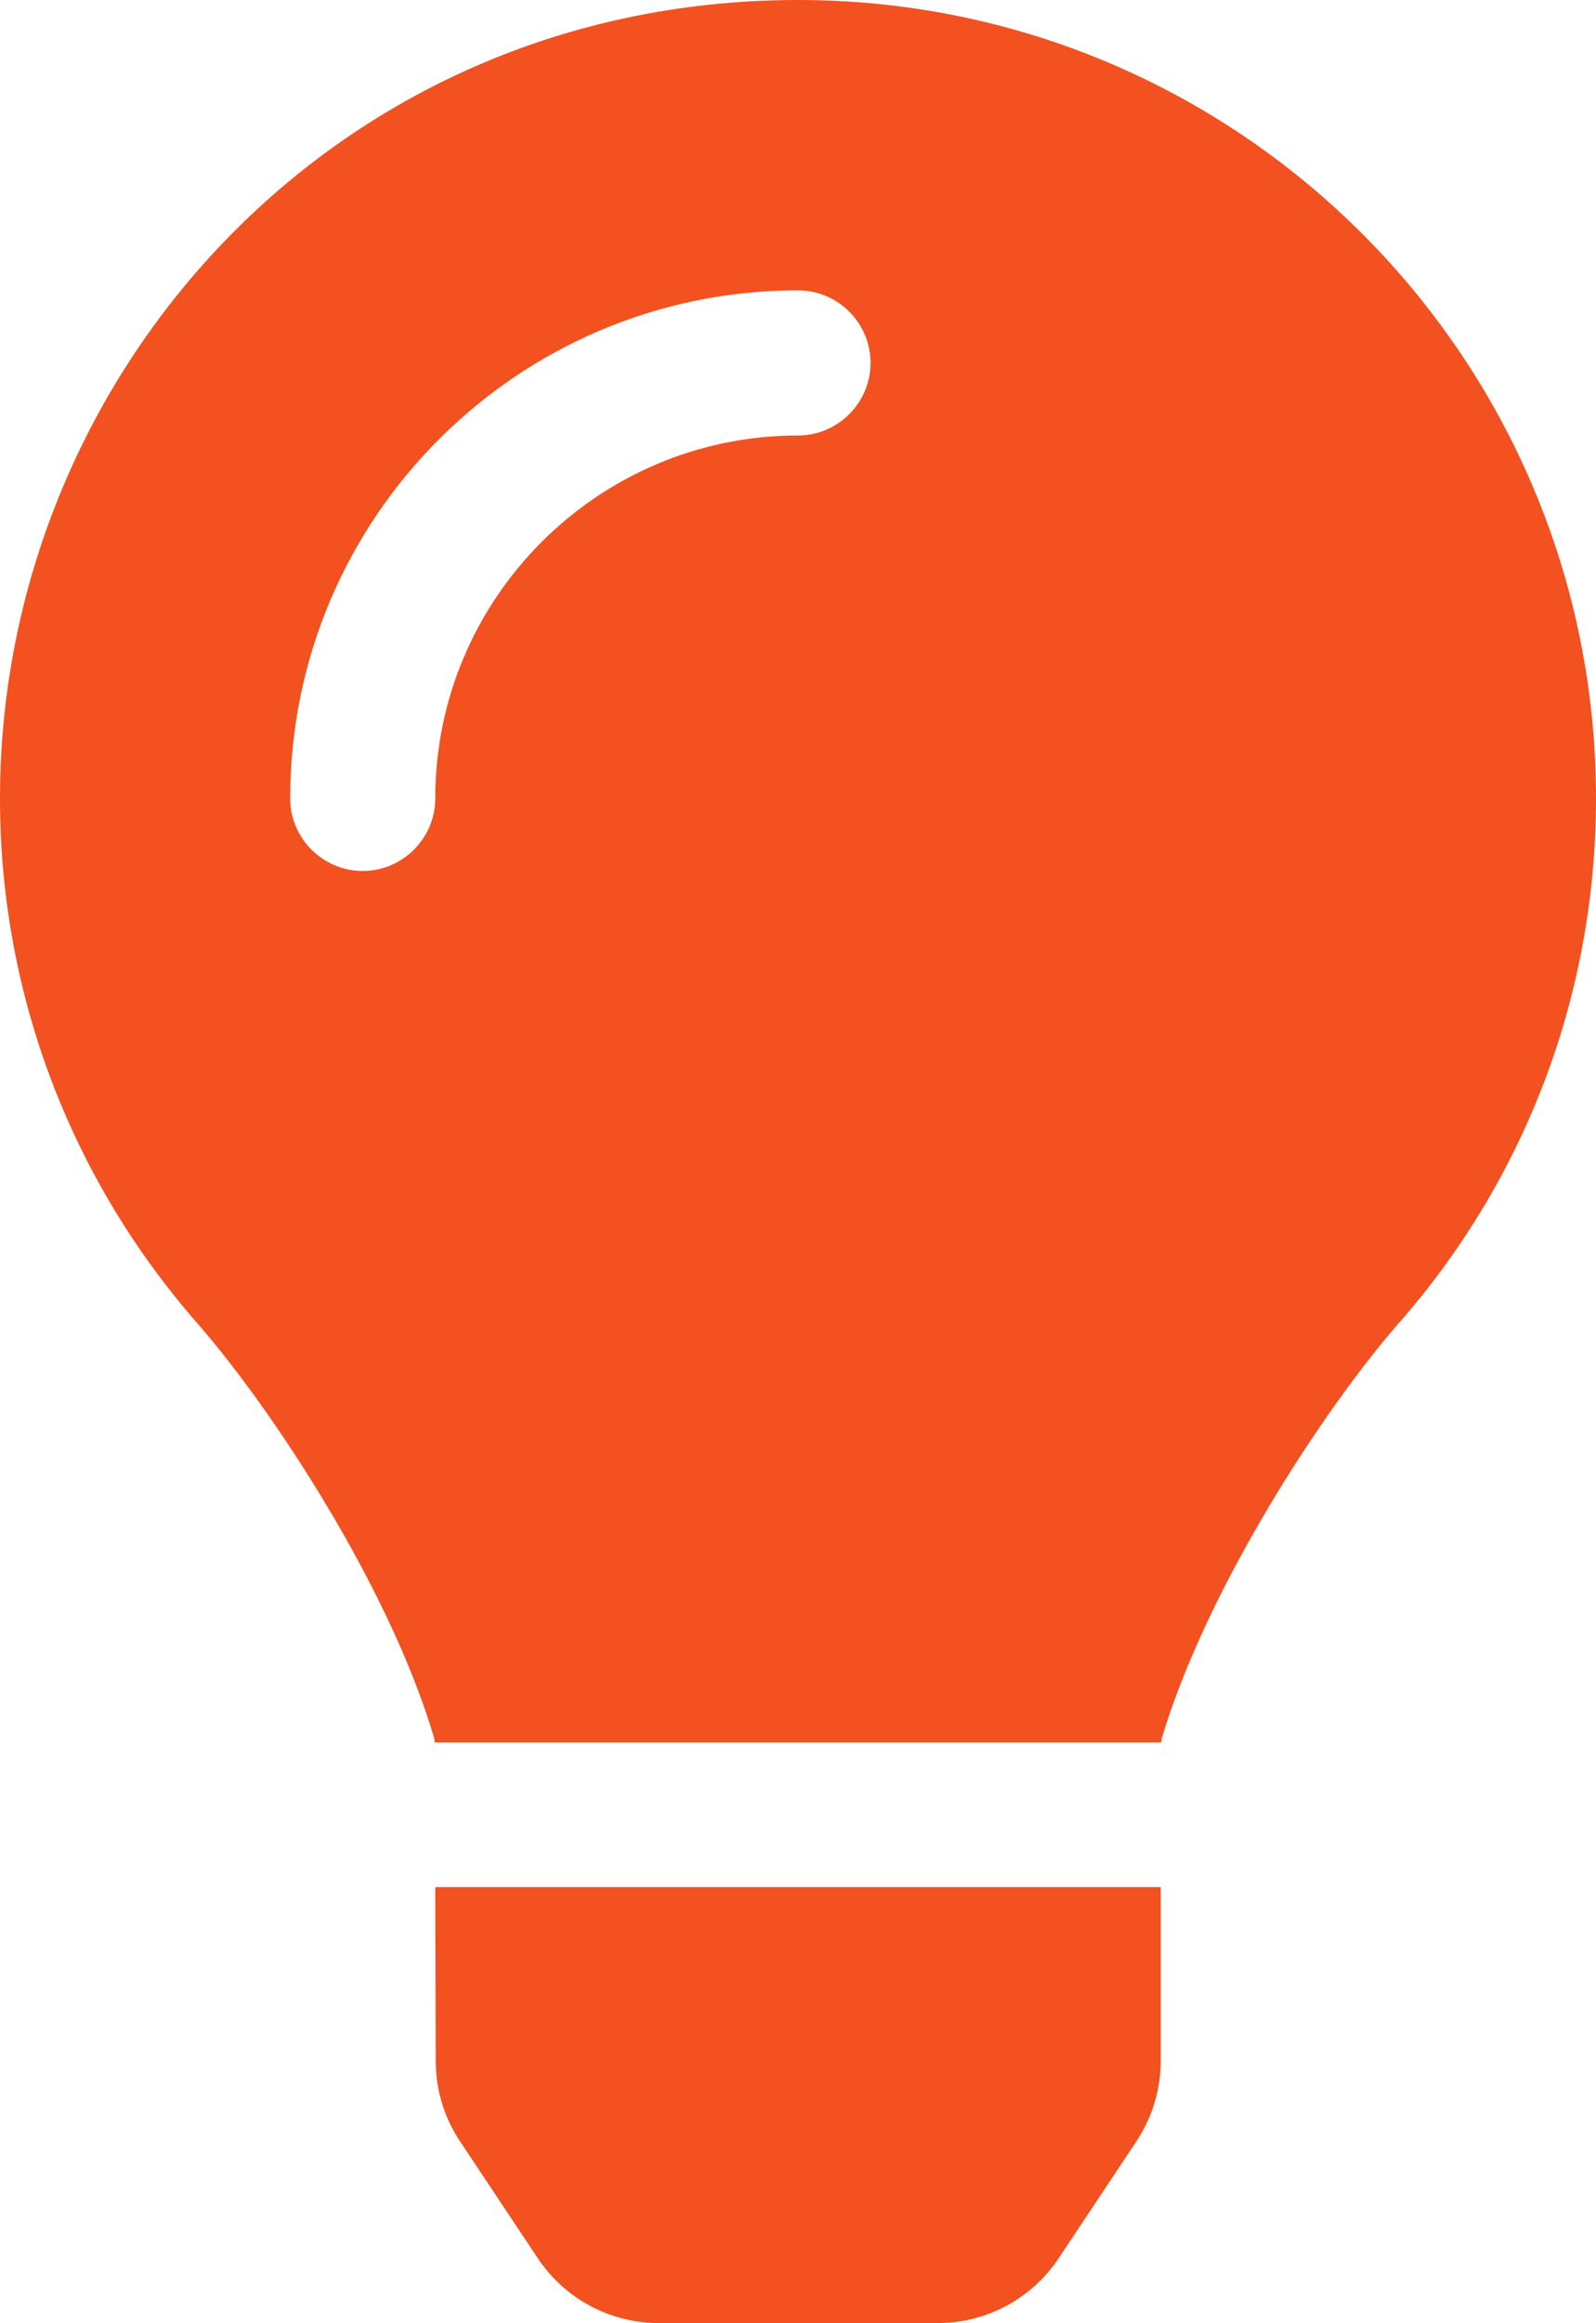 <?xml version="1.0" encoding="UTF-8"?> <svg xmlns="http://www.w3.org/2000/svg" viewBox="0 0 352 512.1"><path d="m96.1,454.4c0,6.3,1.9,12.5,5.4,17.7l17.1,25.7c5.92,8.91,15.9,14.28,26.6,14.3h61.7c10.7-.02,20.68-5.39,26.6-14.3l17.1-25.7c3.5-5.24,5.38-11.4,5.4-17.7v-38.4H96l.1,38.4h0ZM0,176c0,44.4,16.5,84.9,43.6,115.8,16.5,18.9,42.4,58.2,52.2,91.5,0,.3.1.5.1.8h160.2c0-.3.1-.5.1-.8,9.9-33.2,35.7-72.6,52.2-91.5,27.2-30.9,43.6-71.4,43.6-115.8C352,78.6,272.9-.3,175.5,0,73.4.3,0,83,0,176Zm176-80c-44.1,0-80,35.9-80,80,0,8.8-7.2,16-16,16s-16-7.2-16-16c0-61.8,50.2-112,112-112,8.8,0,16,7.2,16,16s-7.2,16-16,16Z" style="fill:#f35120;"></path></svg> 